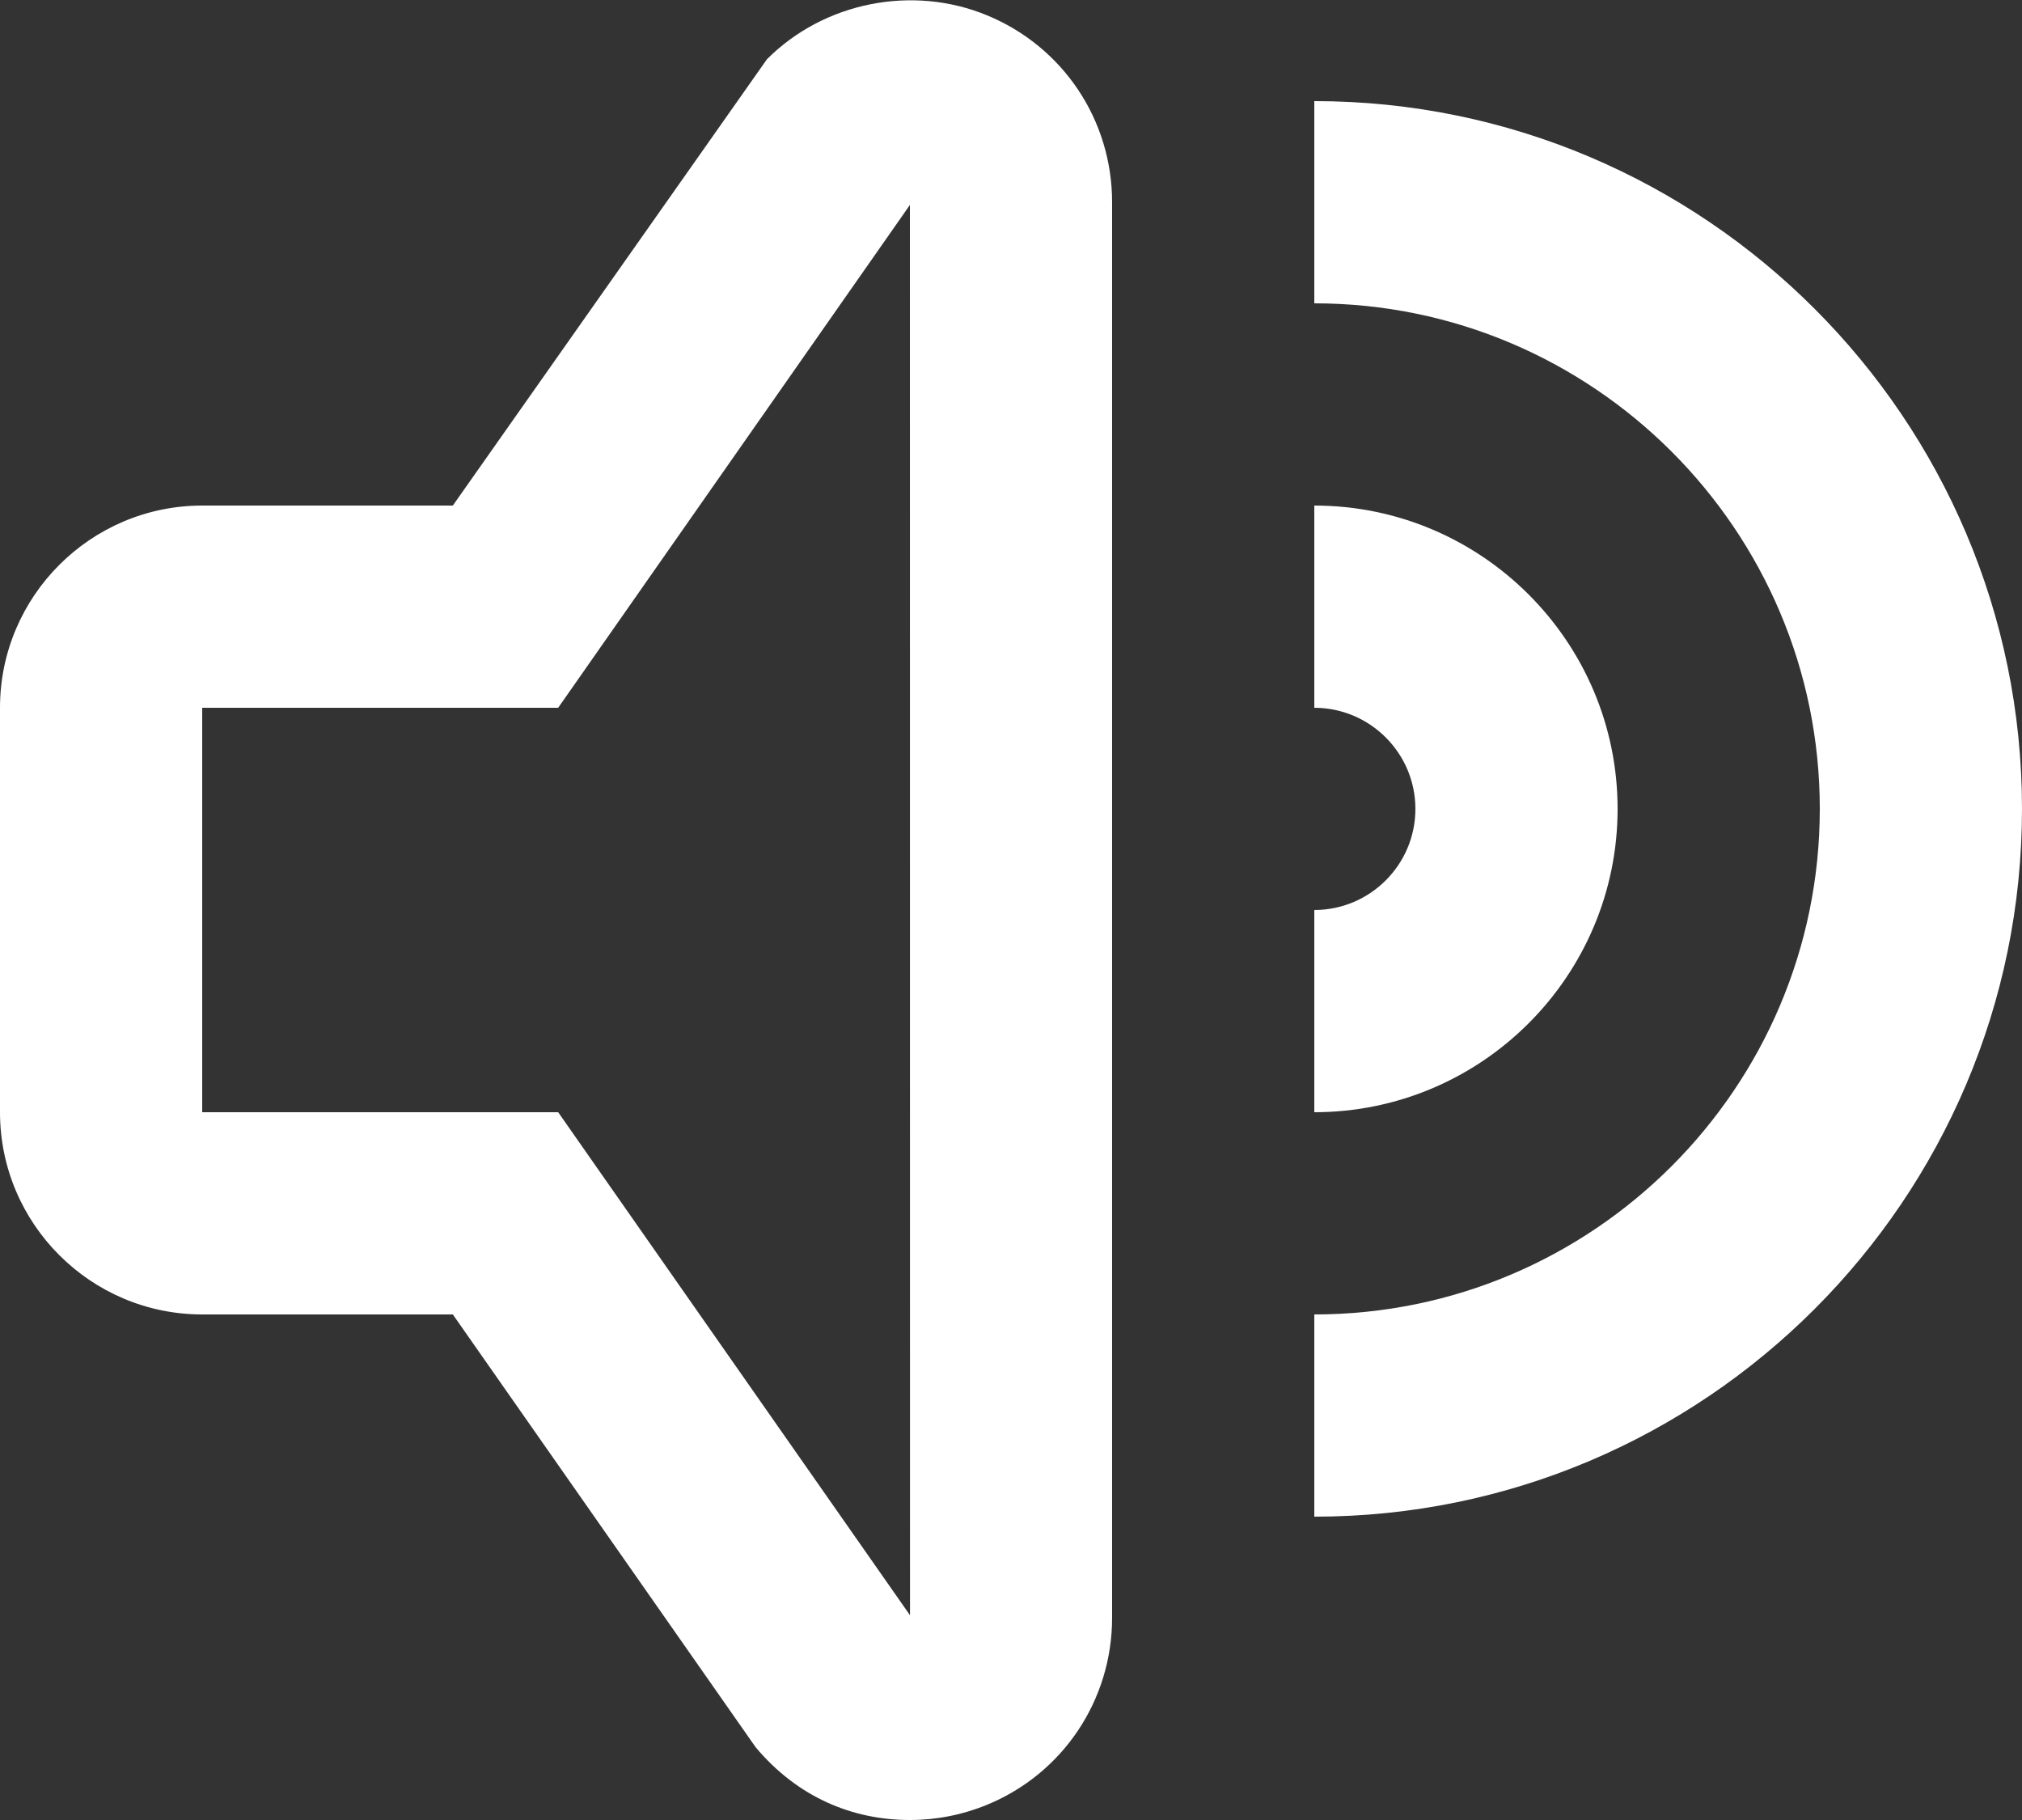 <svg width="20" height="18" viewBox="0 0 20 18" fill="none" xmlns="http://www.w3.org/2000/svg">
<rect x="0" y="0" width="20" height="18" fill="#333333" stroke="none"/>
<path d="M9.764 0.152C9.025 -0.154 8.149 0.021 7.586 0.586L4.479 5H2C0.897 5 0 5.898 0 7V11C0 12.103 0.897 13 2 13H4.479L7.474 17.28C7.89 17.776 8.433 18 9 18C9.263 18 9.521 17.949 9.764 17.849C10.515 17.54 11 16.813 11 16V2C11 1.187 10.515 0.462 9.764 0.152ZM5.521 11H2V7H5.521L9 2.027L9.001 15.975L5.521 11Z" fill="white"/>
<path d="M13 1V3C15.757 3 18 5.243 18 8C18 10.757 15.757 13 13 13V15C16.86 15 20 11.86 20 8C20 4.141 16.86 1 13 1Z" fill="white"/>
<path d="M16 8C16 6.346 14.654 5 13 5V7C13.551 7 14 7.449 14 8C14 8.552 13.551 9 13 9V11C14.654 11 16 9.654 16 8Z" fill="white"/>
</svg>
